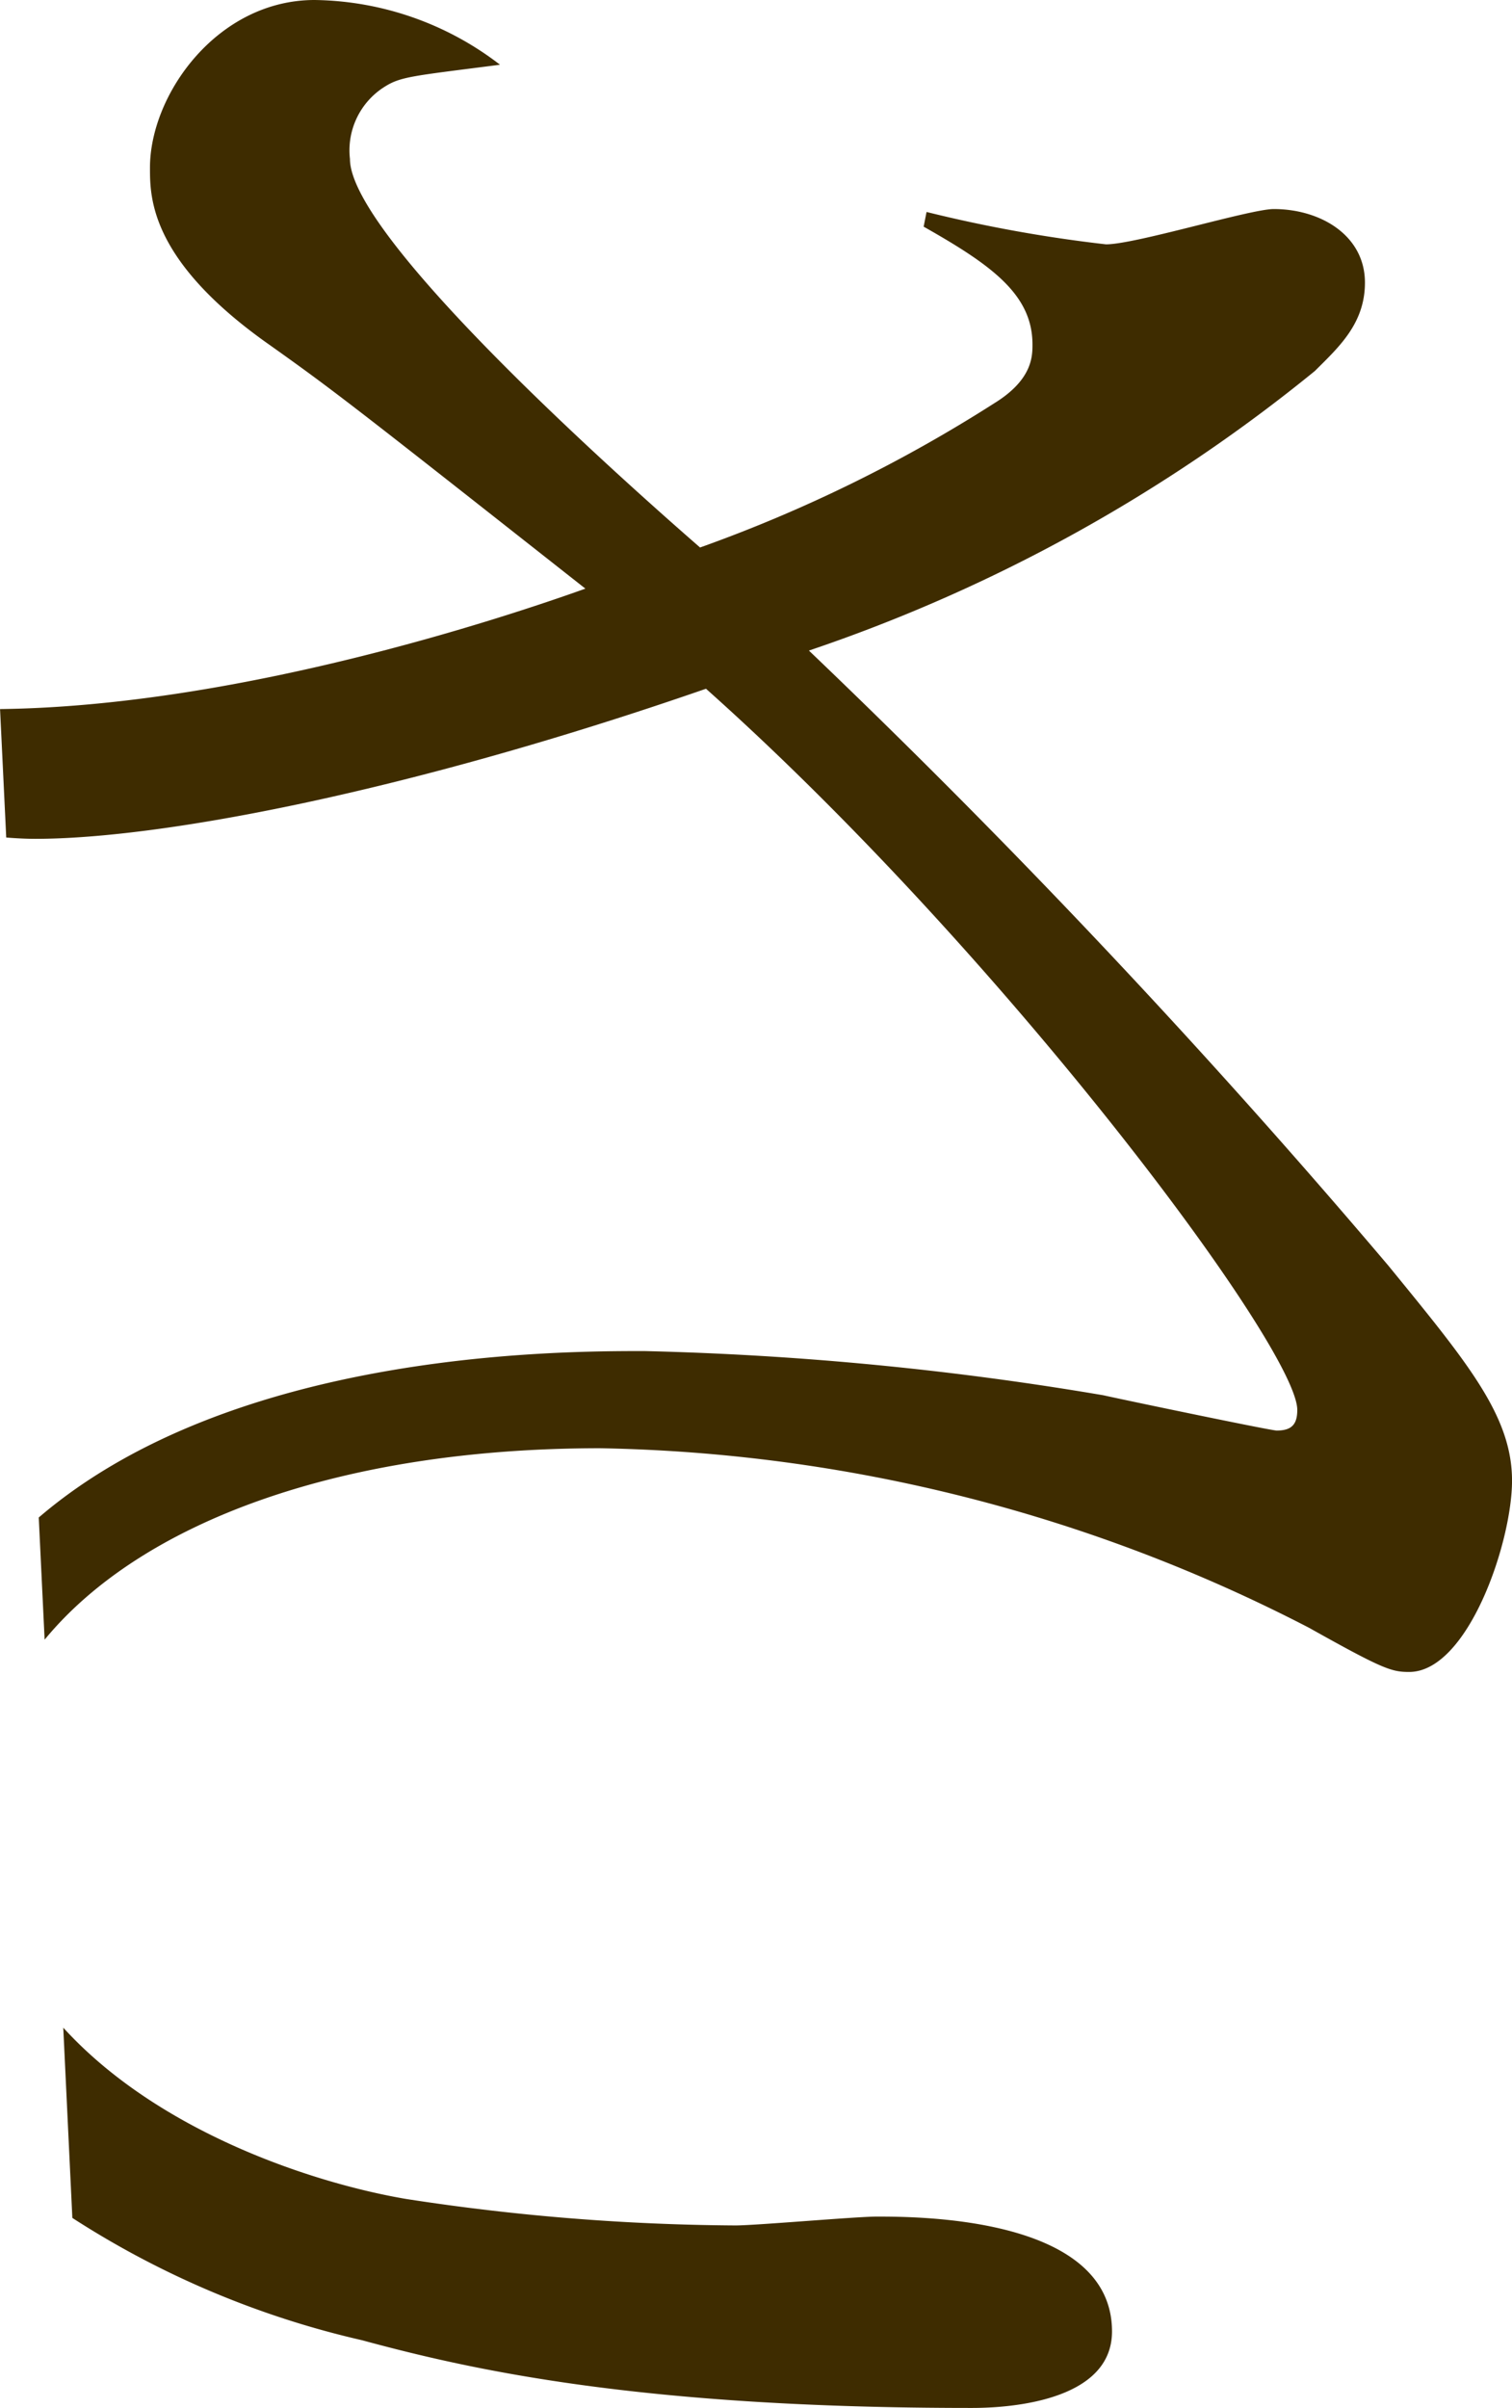 <svg xmlns="http://www.w3.org/2000/svg" width="55.088" height="87.676" viewBox="0 0 55.088 87.676">
  <g id="グループ_1764" data-name="グループ 1764" transform="translate(-2950.381 838.336)">
    <path id="パス_4313" data-name="パス 4313" d="M50.892,500.052c-.751,0-4.394.322-5.145.322a81.506,81.506,0,0,1-12-.965c-3.317-.564-8.99-2.4-12.487-6.236l.331,6.927a32.993,32.993,0,0,0,10.548,4.452c3.965,1.073,10.075,2.467,22.186,2.467.643,0,5.145,0,5.145-2.787C59.467,500.052,52.392,500.052,50.892,500.052Z" transform="translate(2931.426 -1257.679)" fill="#3e2c00"/>
    <path id="パス_4314" data-name="パス 4314" d="M70.412,493.345a293.129,293.129,0,0,0-21.115-22.4,59.061,59.061,0,0,0,18.435-10.181c.857-.857,1.823-1.716,1.823-3.216,0-1.716-1.61-2.679-3.324-2.679-.857,0-5.038,1.285-6.11,1.285a51.27,51.27,0,0,1-6.538-1.179l-.106.535c2.465,1.394,3.965,2.467,3.965,4.288,0,.428,0,1.286-1.394,2.143a52.892,52.892,0,0,1-10.717,5.251c-3.324-2.894-12.756-11.362-12.756-14.148a2.732,2.732,0,0,1,1.179-2.573c.643-.429.965-.429,4.288-.857a11.3,11.3,0,0,0-6.753-2.357c-3.537,0-6,3.43-6,6.109,0,1.072,0,3.324,4.181,6.324,2.571,1.822,3.108,2.251,11.683,9-2.952,1.055-12.643,4.28-21.326,4.385l.225,4.677c.383.031.743.048,1.058.048,4.608,0,13.611-1.714,24.437-5.465,10.825,9.646,21.543,24.008,21.543,26.259,0,.537-.214.751-.751.751-.212,0-5.358-1.073-6.322-1.286a115.932,115.932,0,0,0-16.721-1.608c-3.107,0-14.989,0-22.059,6.06l.214,4.448c3.542-4.3,10.813-6.97,20.237-6.97a58.377,58.377,0,0,1,25.831,6.538c2.679,1.5,3,1.608,3.645,1.608,2.142,0,3.75-4.716,3.75-6.967C74.913,498.812,73.3,496.883,70.412,493.345Z" transform="translate(2930.556 -1285.593)" fill="#3e2c00"/>
  </g>
</svg>
